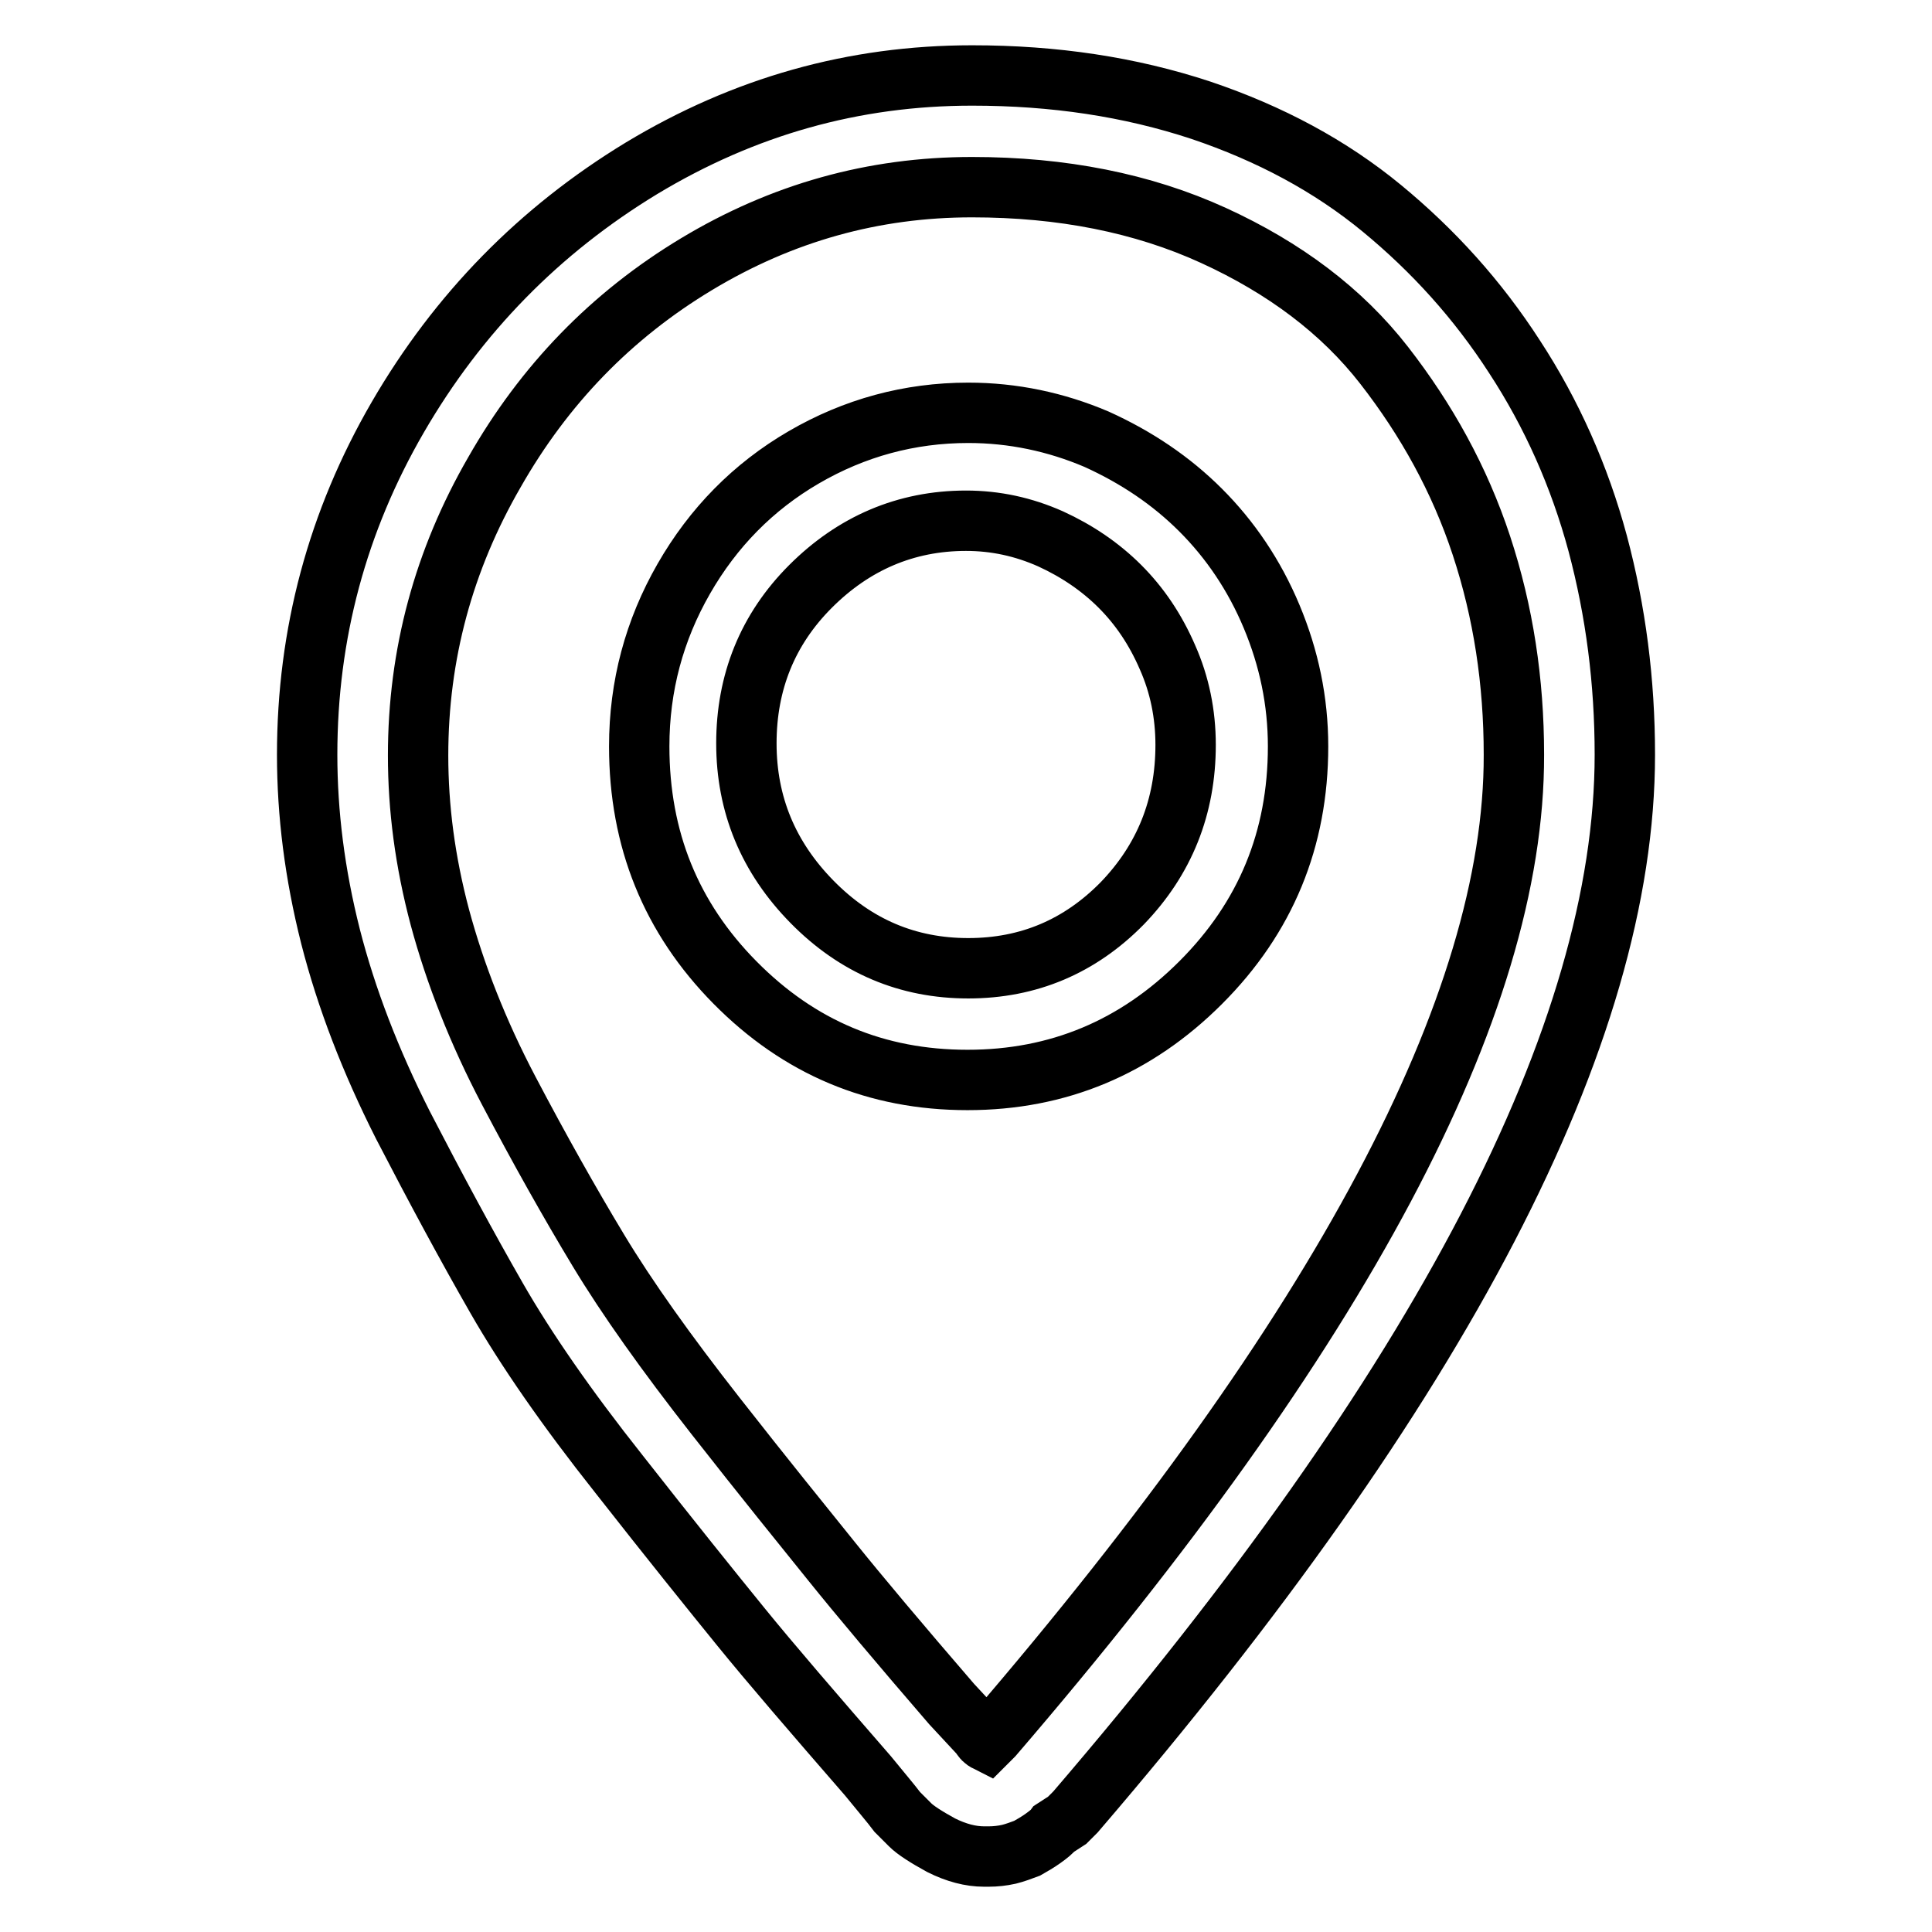 <?xml version="1.0" encoding="utf-8"?>
<!-- Svg Vector Icons : http://www.onlinewebfonts.com/icon -->
<!DOCTYPE svg PUBLIC "-//W3C//DTD SVG 1.1//EN" "http://www.w3.org/Graphics/SVG/1.1/DTD/svg11.dtd">
<svg version="1.1" xmlns="http://www.w3.org/2000/svg" xmlns:xlink="http://www.w3.org/1999/xlink" x="0px" y="0px" viewBox="0 0 256 256" enable-background="new 0 0 256 256" xml:space="preserve">
<g> <path stroke-width="8" fill-opacity="0" stroke="#000000"  d="M128.8,10c-15.7,0-30.2,4.1-43.8,12.3c-13.5,8.2-24.3,19.2-32.3,33s-12,28.7-12,44.7c0,7.8,1,15.8,3.1,24.1 c2.1,8.2,5.3,16.5,9.6,25c4.4,8.5,8.5,16.1,12.4,22.9c3.9,6.8,9.3,14.6,16.2,23.3c6.9,8.8,12.3,15.5,16.2,20.3 c3.9,4.8,9.5,11.3,16.8,19.7c1.7,2.1,3,3.6,3.9,4.8l1.7,1.7c0.7,0.7,2.1,1.6,4.1,2.7c2,1,3.9,1.5,5.7,1.5h0.6 c0.9,0,1.8-0.1,2.7-0.3c0.8-0.2,1.6-0.5,2.4-0.8c0.7-0.4,1.4-0.8,2.1-1.3s1.2-0.9,1.5-1.3l1.7-1.1l1.1-1.1 C191,183.6,215.3,137,215.3,100c0-9.7-1.2-19-3.6-28c-2.4-8.9-6.1-17.2-11-24.7c-4.9-7.6-10.8-14.1-17.6-19.7 c-6.8-5.6-14.8-9.9-24-13C149.7,11.5,139.7,10,128.8,10L128.8,10z M131.6,230l-0.8,0.8c-0.4-0.2-0.7-0.5-0.8-0.8l-3.9-4.2 c-6.9-8-12.2-14.3-15.9-18.9c-3.7-4.6-8.9-11-15.4-19.3c-6.5-8.3-11.7-15.6-15.5-21.9c-3.8-6.3-7.8-13.4-11.9-21.2 c-4.1-7.8-7.1-15.5-9.1-22.9c-2-7.5-2.9-14.6-2.9-21.5c0-13.4,3.4-25.9,10.1-37.5C72.1,51,81,41.8,92.3,35 c11.3-6.8,23.4-10.2,36.5-10.2c11.9,0,22.6,2.1,32,6.4c9.4,4.3,17,10,22.6,17.2s10,15.1,12.9,23.9c2.9,8.8,4.3,18,4.3,27.7 C200.7,133.2,177.6,176.5,131.6,230L131.6,230z M128.3,54.7c-7.8,0-15.1,2-21.8,5.9s-12,9.3-15.9,16.1c-3.9,6.8-5.9,14.2-5.9,22.2 c0,12.3,4.2,22.7,12.7,31.3c8.5,8.6,18.7,12.9,30.8,12.9c12,0,22.3-4.3,30.9-12.9c8.6-8.6,12.9-19,12.9-31.3c0-6-1.2-11.7-3.5-17.2 c-2.3-5.5-5.5-10.2-9.4-14.1c-3.9-3.9-8.5-7-13.8-9.4C139.9,55.9,134.2,54.7,128.3,54.7L128.3,54.7z M128.3,128.3 c-8,0-14.9-2.9-20.7-8.8c-5.8-5.9-8.7-12.9-8.7-21s2.8-15.1,8.5-20.8S120,69,128,69c3.9,0,7.6,0.8,11.2,2.4 c3.5,1.6,6.6,3.7,9.2,6.3s4.7,5.7,6.3,9.4c1.6,3.6,2.4,7.5,2.4,11.6c0,8.2-2.8,15.2-8.4,21C143.1,125.4,136.3,128.3,128.3,128.3 L128.3,128.3z"/></g>
</svg>